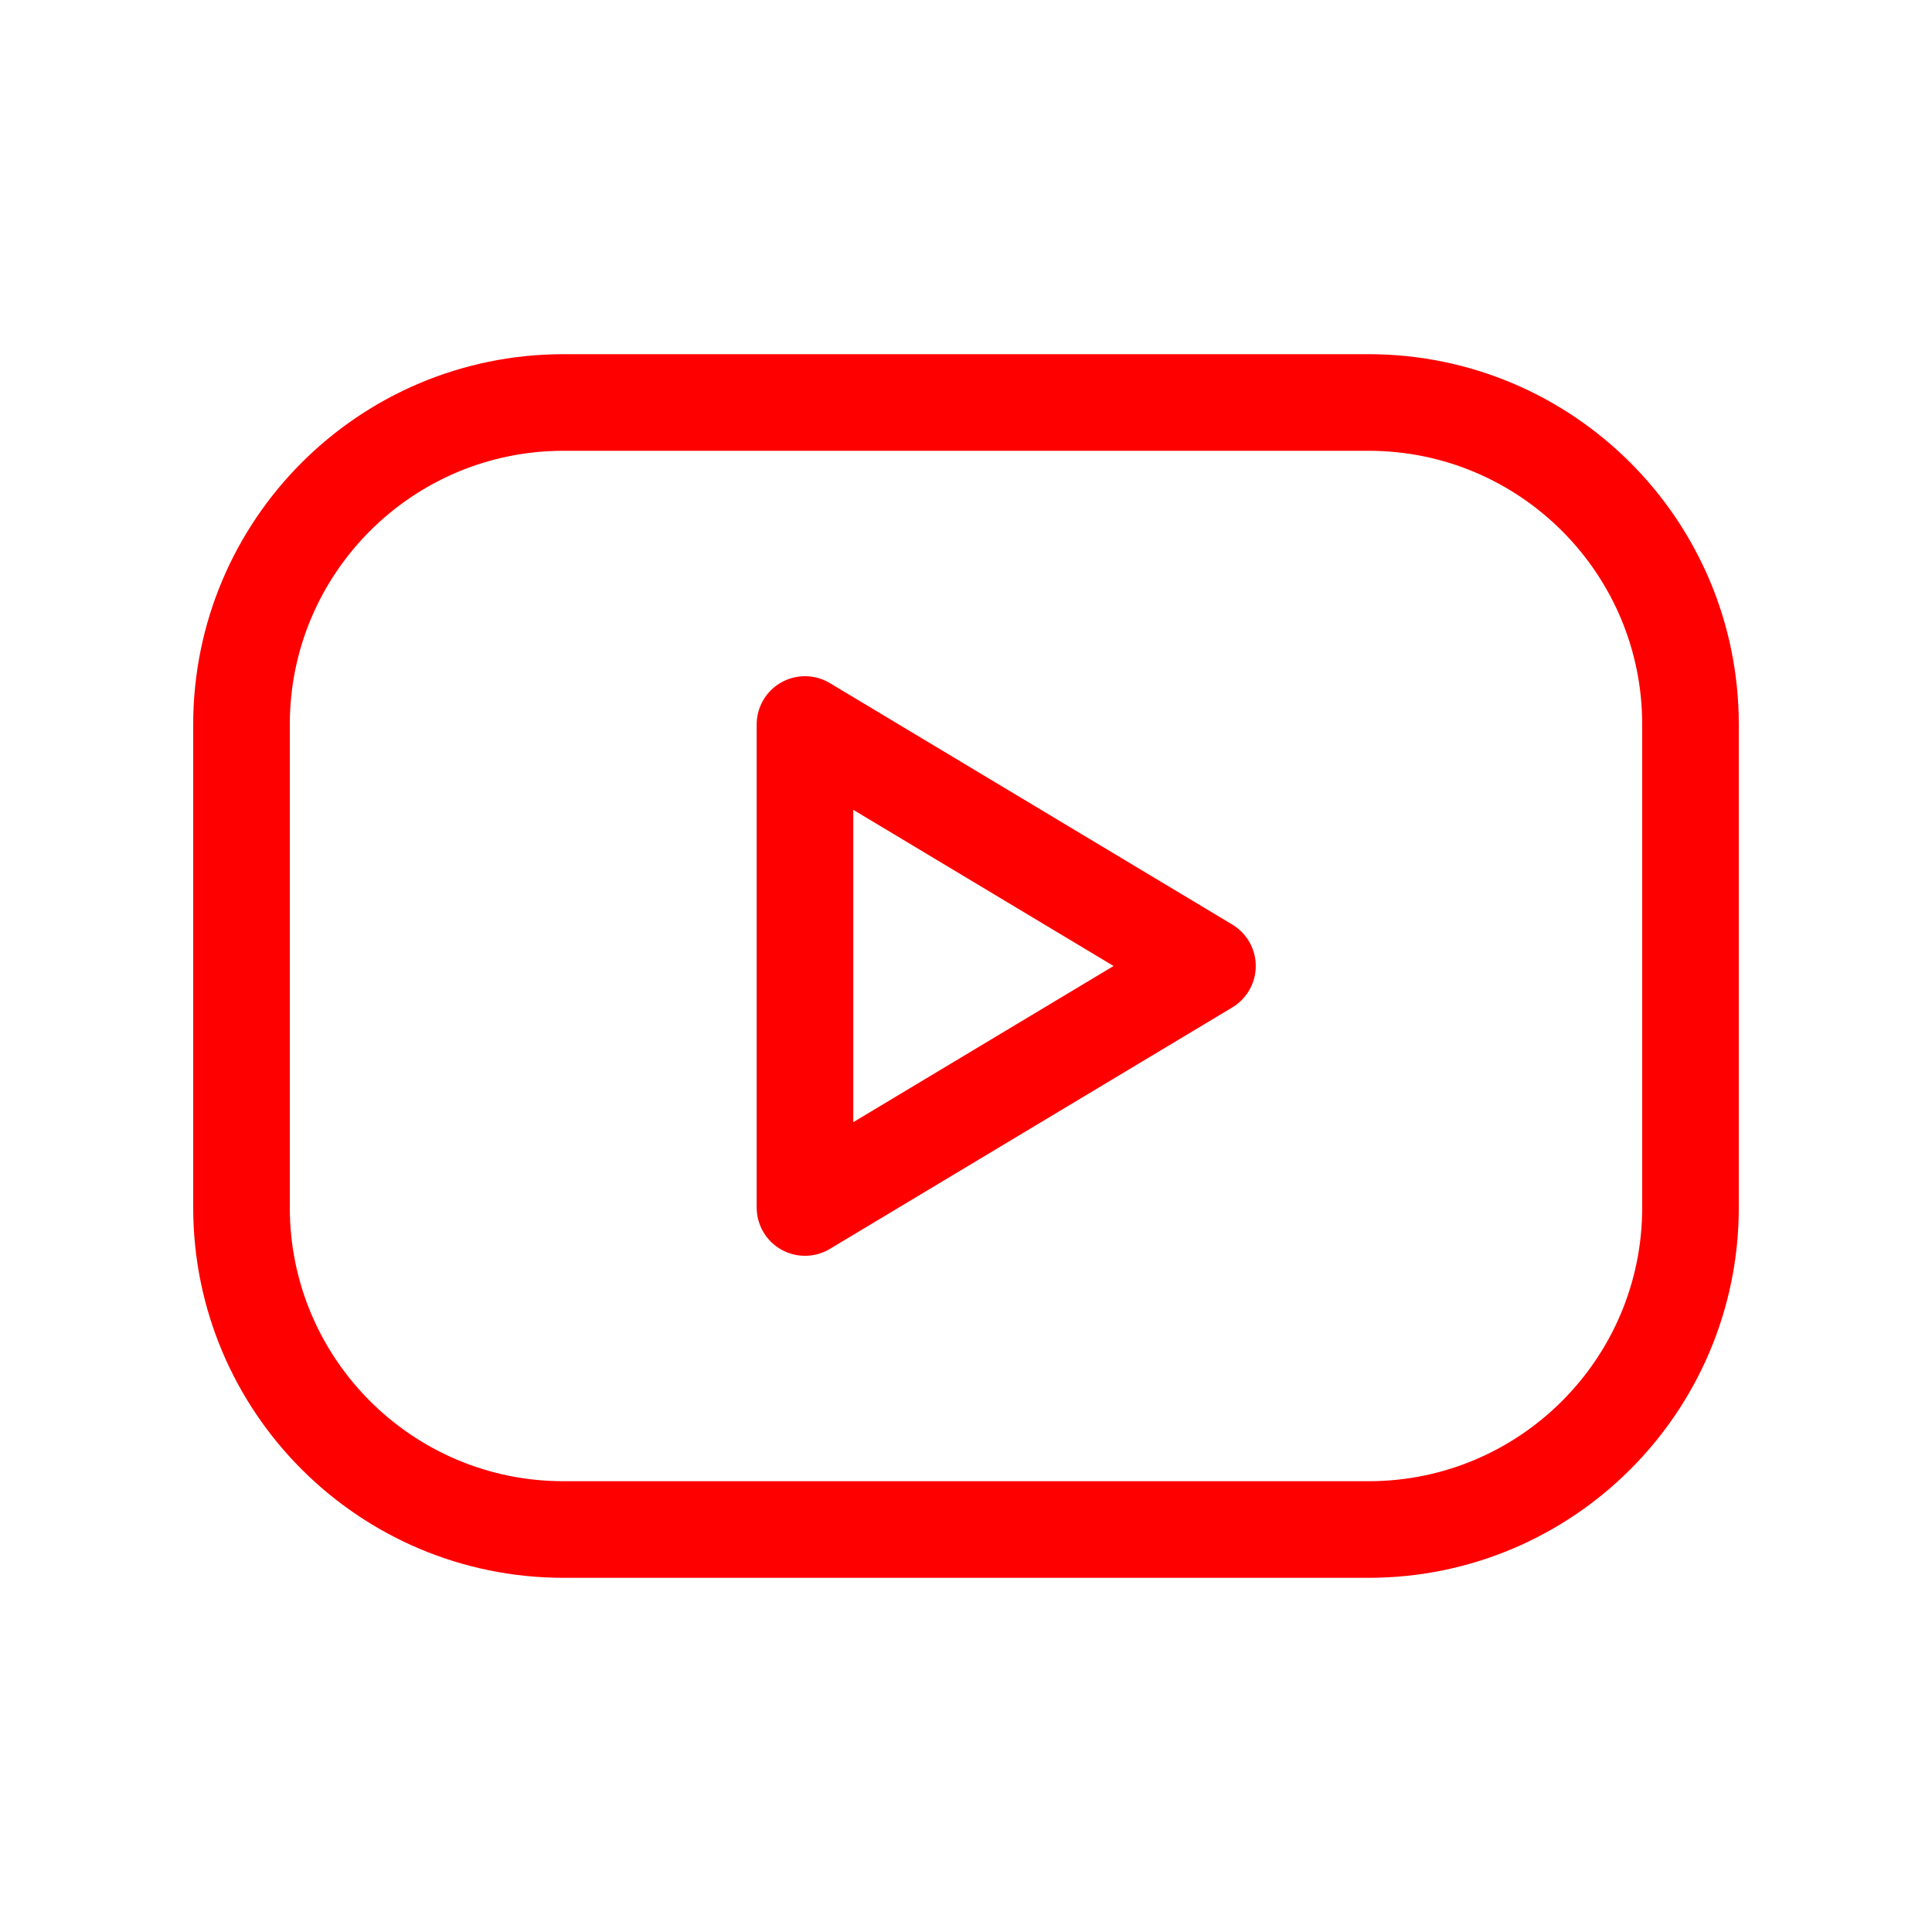 <svg width="40" height="40" viewBox="0 0 40 40" fill="none" xmlns="http://www.w3.org/2000/svg">
<mask id="mask0_1_989" style="mask-type:alpha" maskUnits="userSpaceOnUse" x="0" y="0" width="40" height="40">
<rect width="40" height="40" fill="white"/>
</mask>
<g mask="url(#mask0_1_989)">
<path d="M28.333 8.333H11.667C7.985 8.333 5 11.318 5 15V25C5 28.682 7.985 31.667 11.667 31.667H28.333C32.015 31.667 35 28.682 35 25V15C35 11.318 32.015 8.333 28.333 8.333Z" stroke="#FF0000" stroke-width="2" stroke-linecap="round" stroke-linejoin="round"/>
<path d="M16.666 15L24.999 20L16.666 25V15Z" stroke="#FF0000" stroke-width="2" stroke-linecap="round" stroke-linejoin="round"/>
</g>
</svg>
